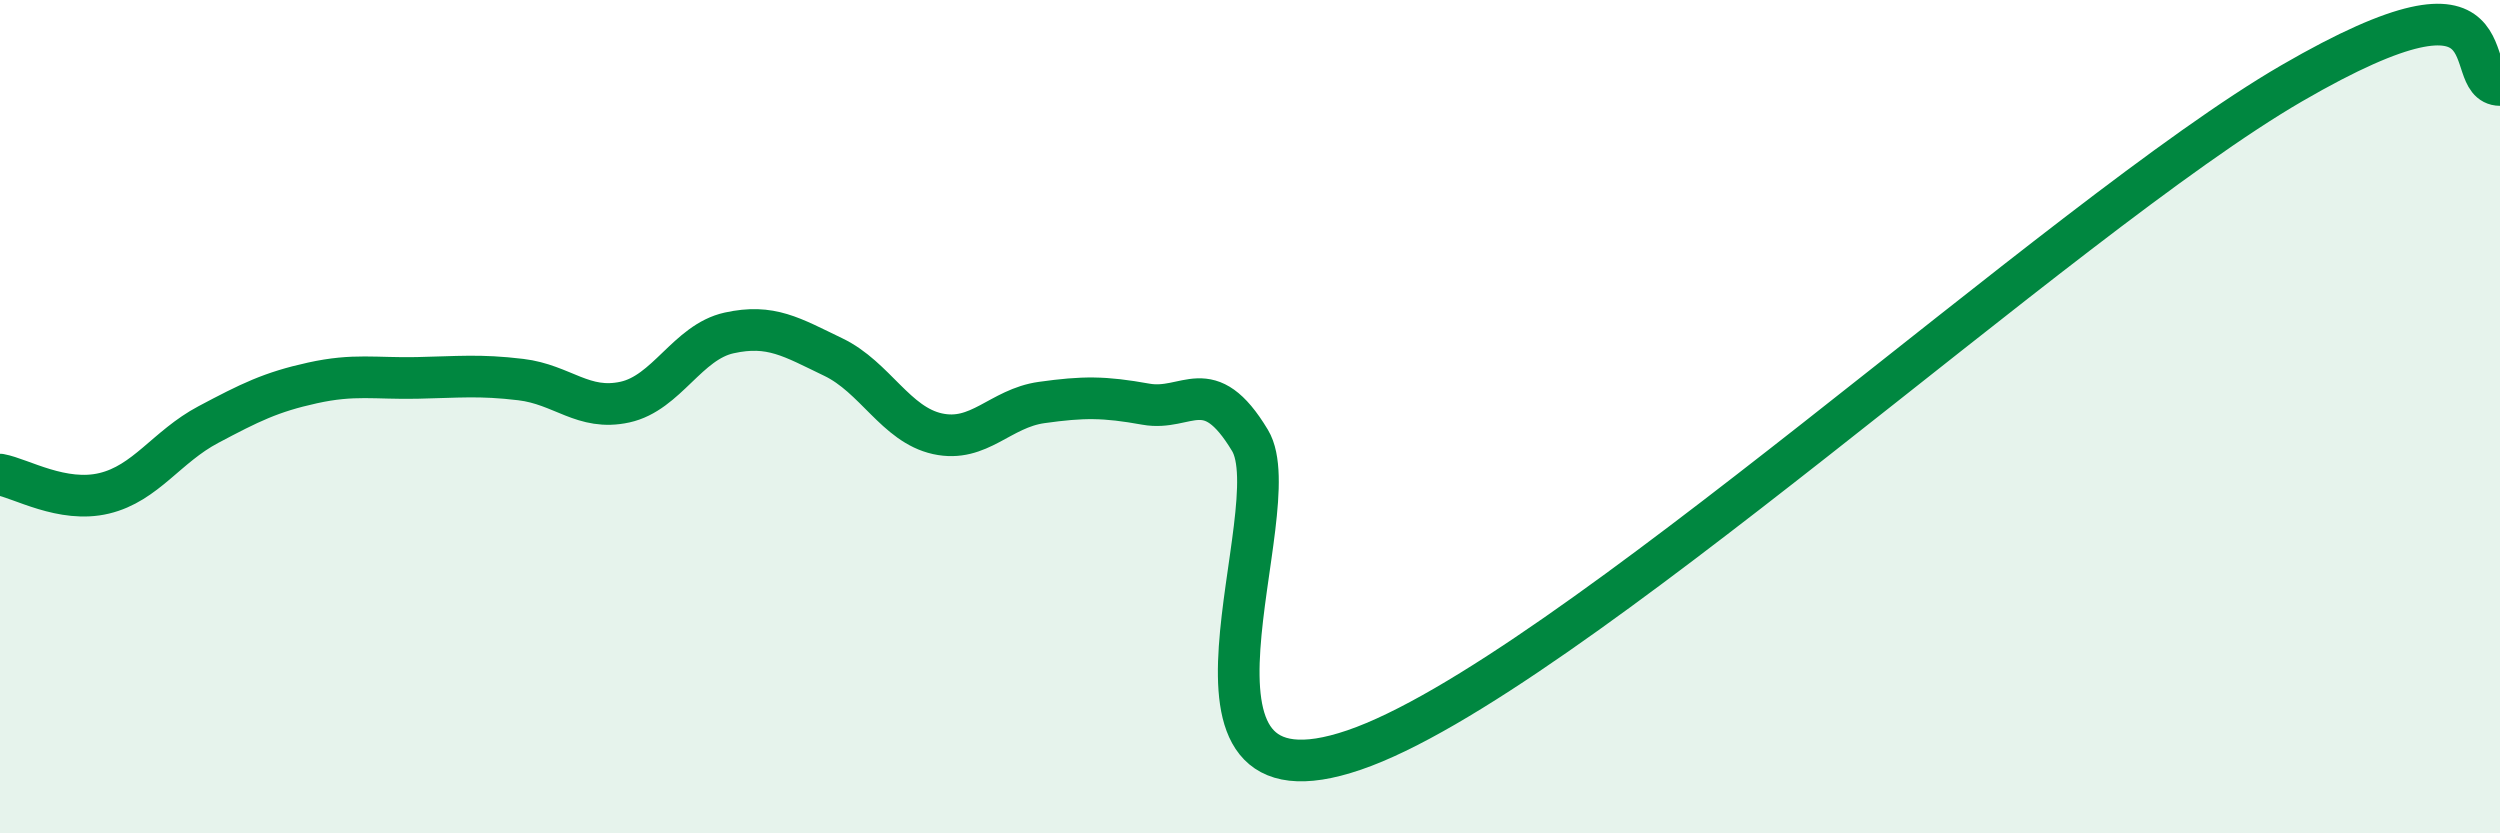 
    <svg width="60" height="20" viewBox="0 0 60 20" xmlns="http://www.w3.org/2000/svg">
      <path
        d="M 0,11.39 C 0.5,11.48 1.5,12.08 2.5,11.84 C 3.5,11.6 4,10.72 5,10.19 C 6,9.66 6.5,9.41 7.5,9.19 C 8.5,8.97 9,9.09 10,9.07 C 11,9.05 11.5,8.99 12.5,9.11 C 13.5,9.23 14,9.87 15,9.65 C 16,9.43 16.5,8.21 17.5,7.99 C 18.5,7.77 19,8.09 20,8.57 C 21,9.05 21.5,10.19 22.5,10.41 C 23.5,10.63 24,9.8 25,9.66 C 26,9.52 26.5,9.52 27.5,9.7 C 28.5,9.88 29,8.91 30,10.57 C 31,12.23 27.5,19.71 32.5,18 C 37.5,16.29 49.5,5.19 55,2 C 60.5,-1.19 59,2.03 60,2.04L60 20L0 20Z"
        fill="#008740"
        opacity="0.1"
        stroke-linecap="round"
        stroke-linejoin="round"
      />
      <path
        d="M 0,11.39 C 0.5,11.48 1.5,12.08 2.5,11.84 C 3.5,11.6 4,10.72 5,10.19 C 6,9.66 6.5,9.41 7.5,9.19 C 8.5,8.97 9,9.09 10,9.07 C 11,9.05 11.5,8.99 12.5,9.11 C 13.5,9.23 14,9.87 15,9.65 C 16,9.43 16.5,8.21 17.5,7.99 C 18.5,7.77 19,8.09 20,8.57 C 21,9.05 21.5,10.19 22.5,10.41 C 23.5,10.63 24,9.8 25,9.66 C 26,9.52 26.5,9.52 27.5,9.7 C 28.5,9.88 29,8.91 30,10.57 C 31,12.23 27.5,19.71 32.5,18 C 37.5,16.29 49.5,5.19 55,2 C 60.5,-1.19 59,2.03 60,2.04"
        stroke="#008740"
        stroke-width="1"
        fill="none"
        stroke-linecap="round"
        stroke-linejoin="round"
      />
    </svg>
  